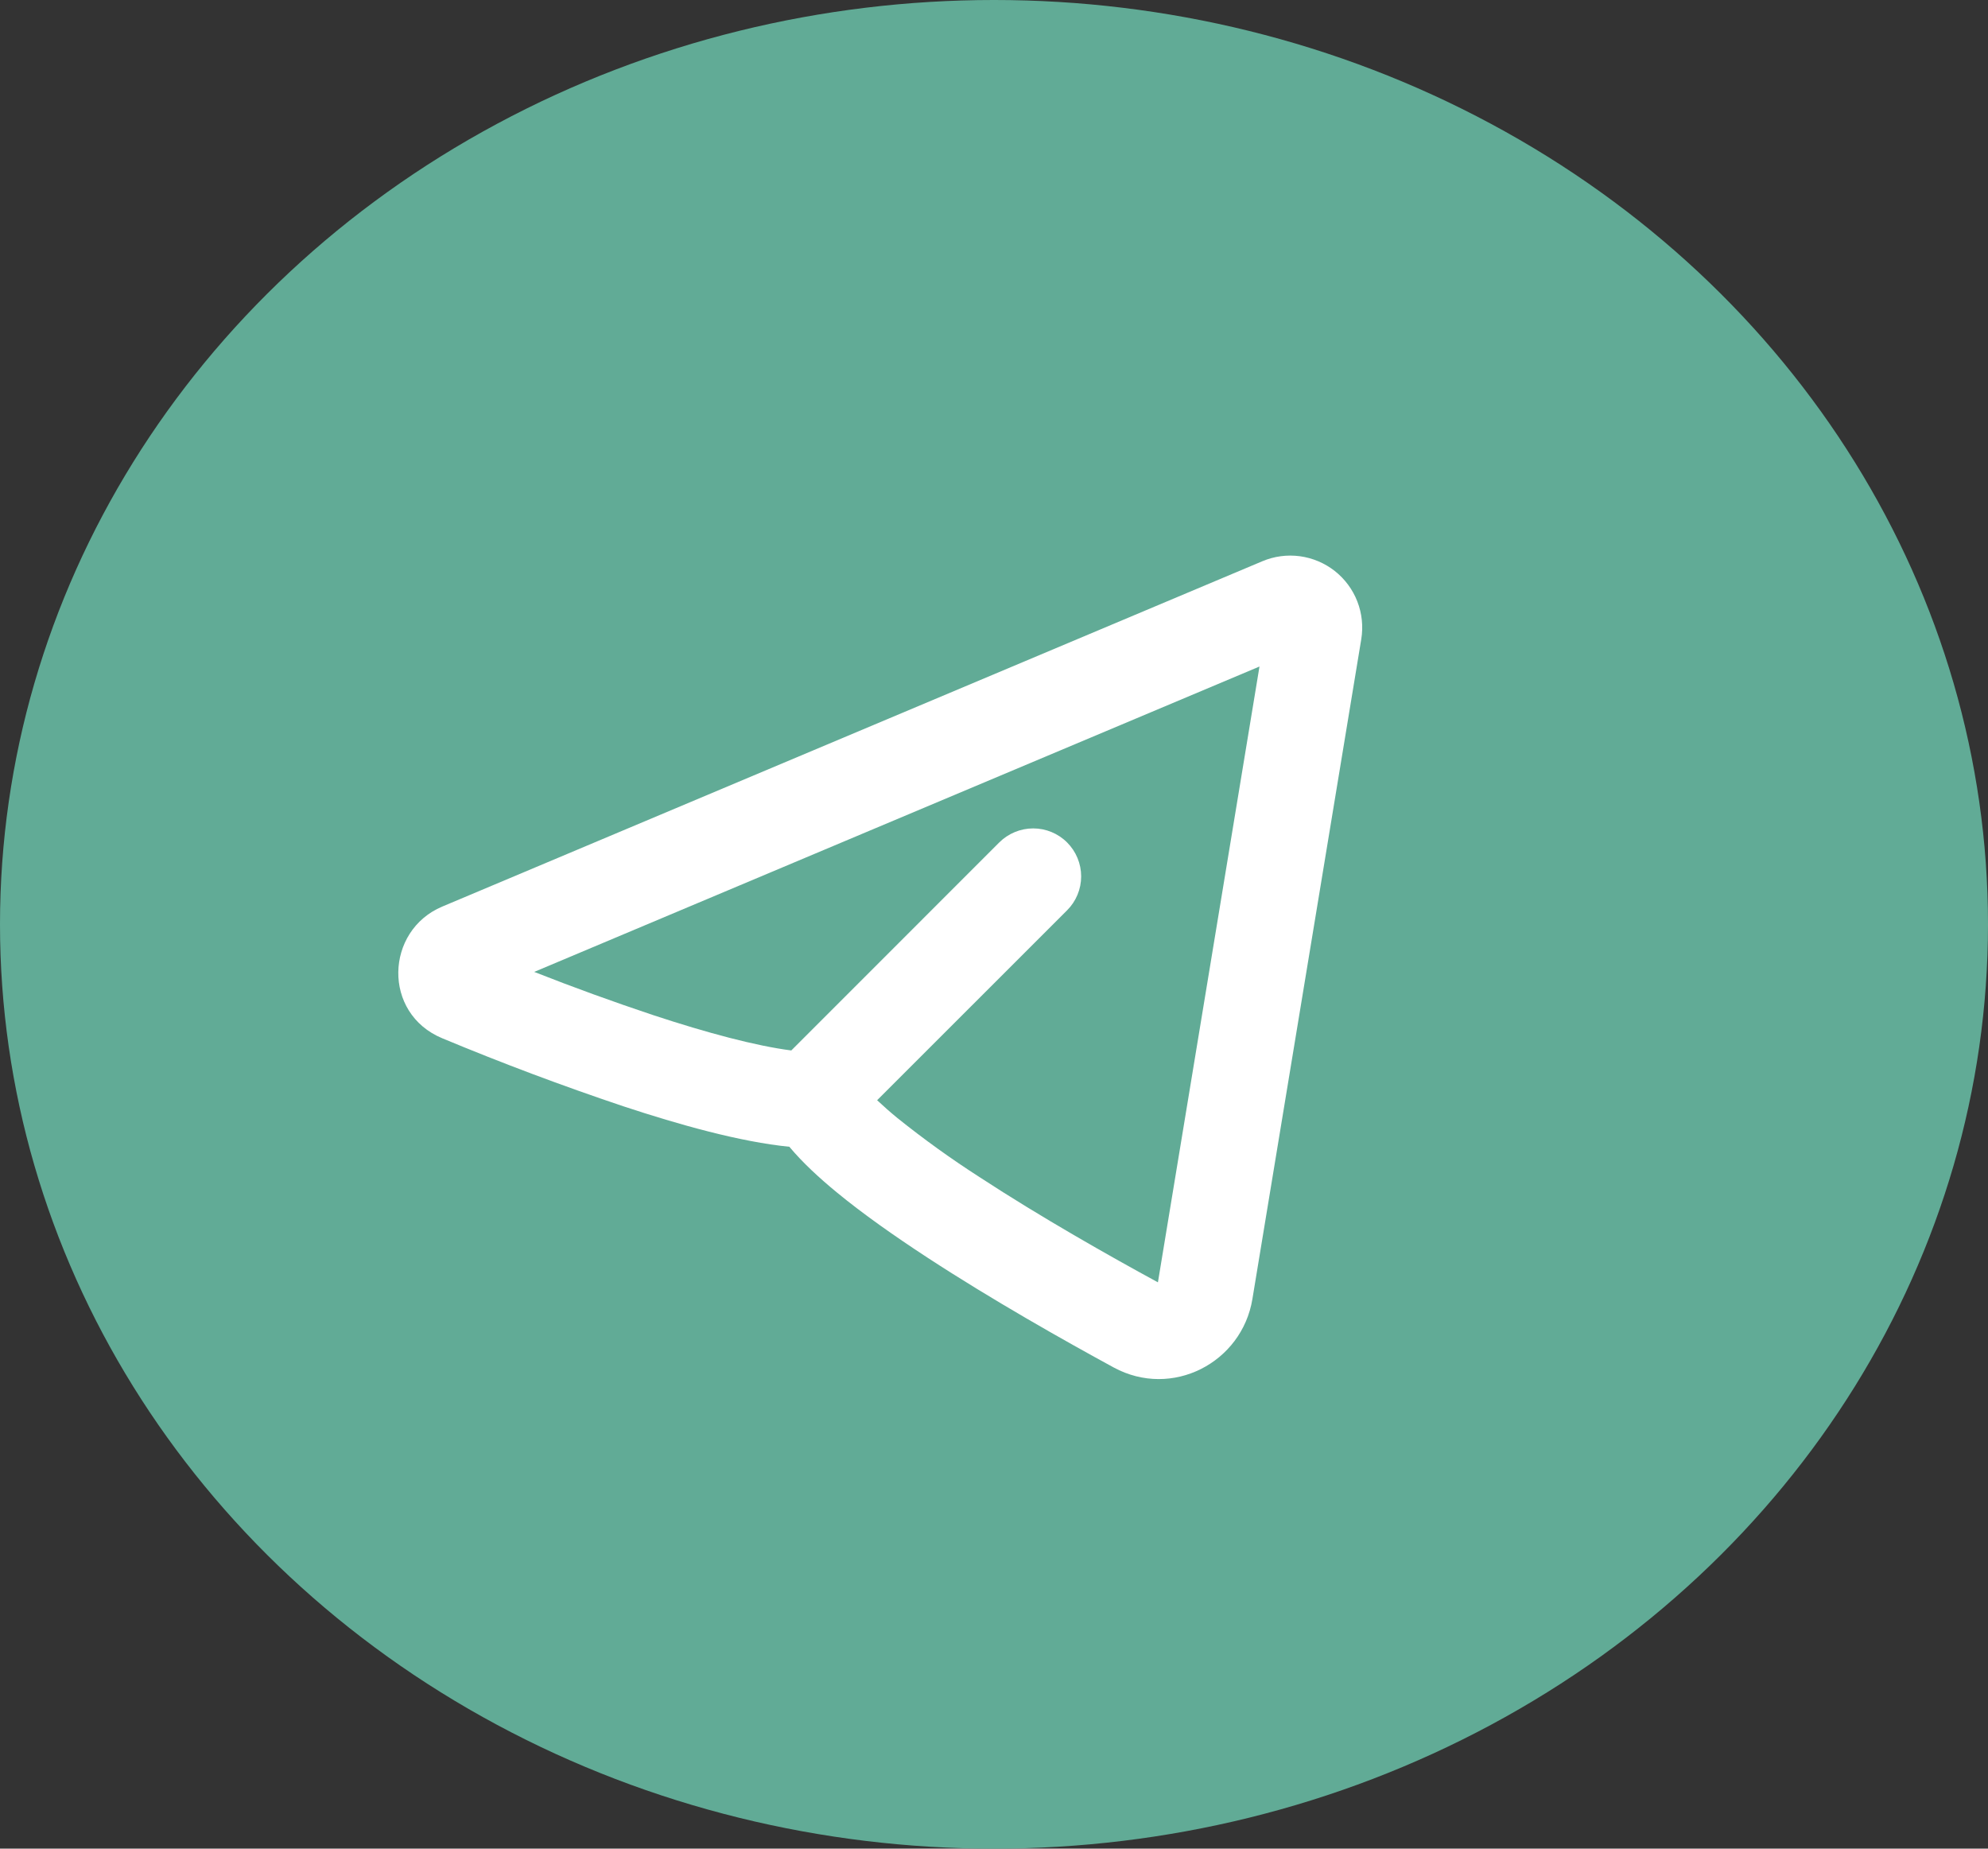 <?xml version="1.0" encoding="UTF-8"?> <svg xmlns="http://www.w3.org/2000/svg" width="57" height="53" viewBox="0 0 57 53" fill="none"><rect x="0" y="0" width="57" height="53" fill="#333333" stroke="none"/> <ellipse cx="28.5" cy="26.5" rx="28.5" ry="26.5" fill="#61AB96"></ellipse> <path fill-rule="evenodd" clip-rule="evenodd" d="M39.03 18.327C39.09 17.963 39.051 17.589 38.918 17.245C38.785 16.901 38.561 16.6 38.272 16.371C37.982 16.143 37.636 15.997 37.271 15.947C36.905 15.898 36.533 15.947 36.193 16.091L12.681 25.991C11.042 26.681 10.958 29.052 12.681 29.767C14.387 30.478 16.118 31.128 17.87 31.716C19.476 32.247 21.228 32.738 22.632 32.877C23.015 33.336 23.498 33.778 23.99 34.183C24.742 34.802 25.647 35.438 26.582 36.049C28.455 37.273 30.532 38.443 31.932 39.205C33.606 40.112 35.609 39.067 35.909 37.242L39.03 18.327ZM15.317 27.864L36.112 19.109L33.2 36.764C31.826 36.017 29.848 34.9 28.085 33.747C27.273 33.226 26.488 32.661 25.735 32.057C25.534 31.893 25.338 31.721 25.149 31.543L30.596 26.098C30.854 25.84 30.999 25.491 30.999 25.126C30.999 24.761 30.854 24.411 30.596 24.153C30.339 23.895 29.989 23.75 29.624 23.75C29.259 23.75 28.91 23.895 28.651 24.152L22.688 30.116C21.679 29.987 20.274 29.613 18.731 29.104C17.582 28.721 16.443 28.308 15.317 27.864Z" fill="white"></path> </svg> 